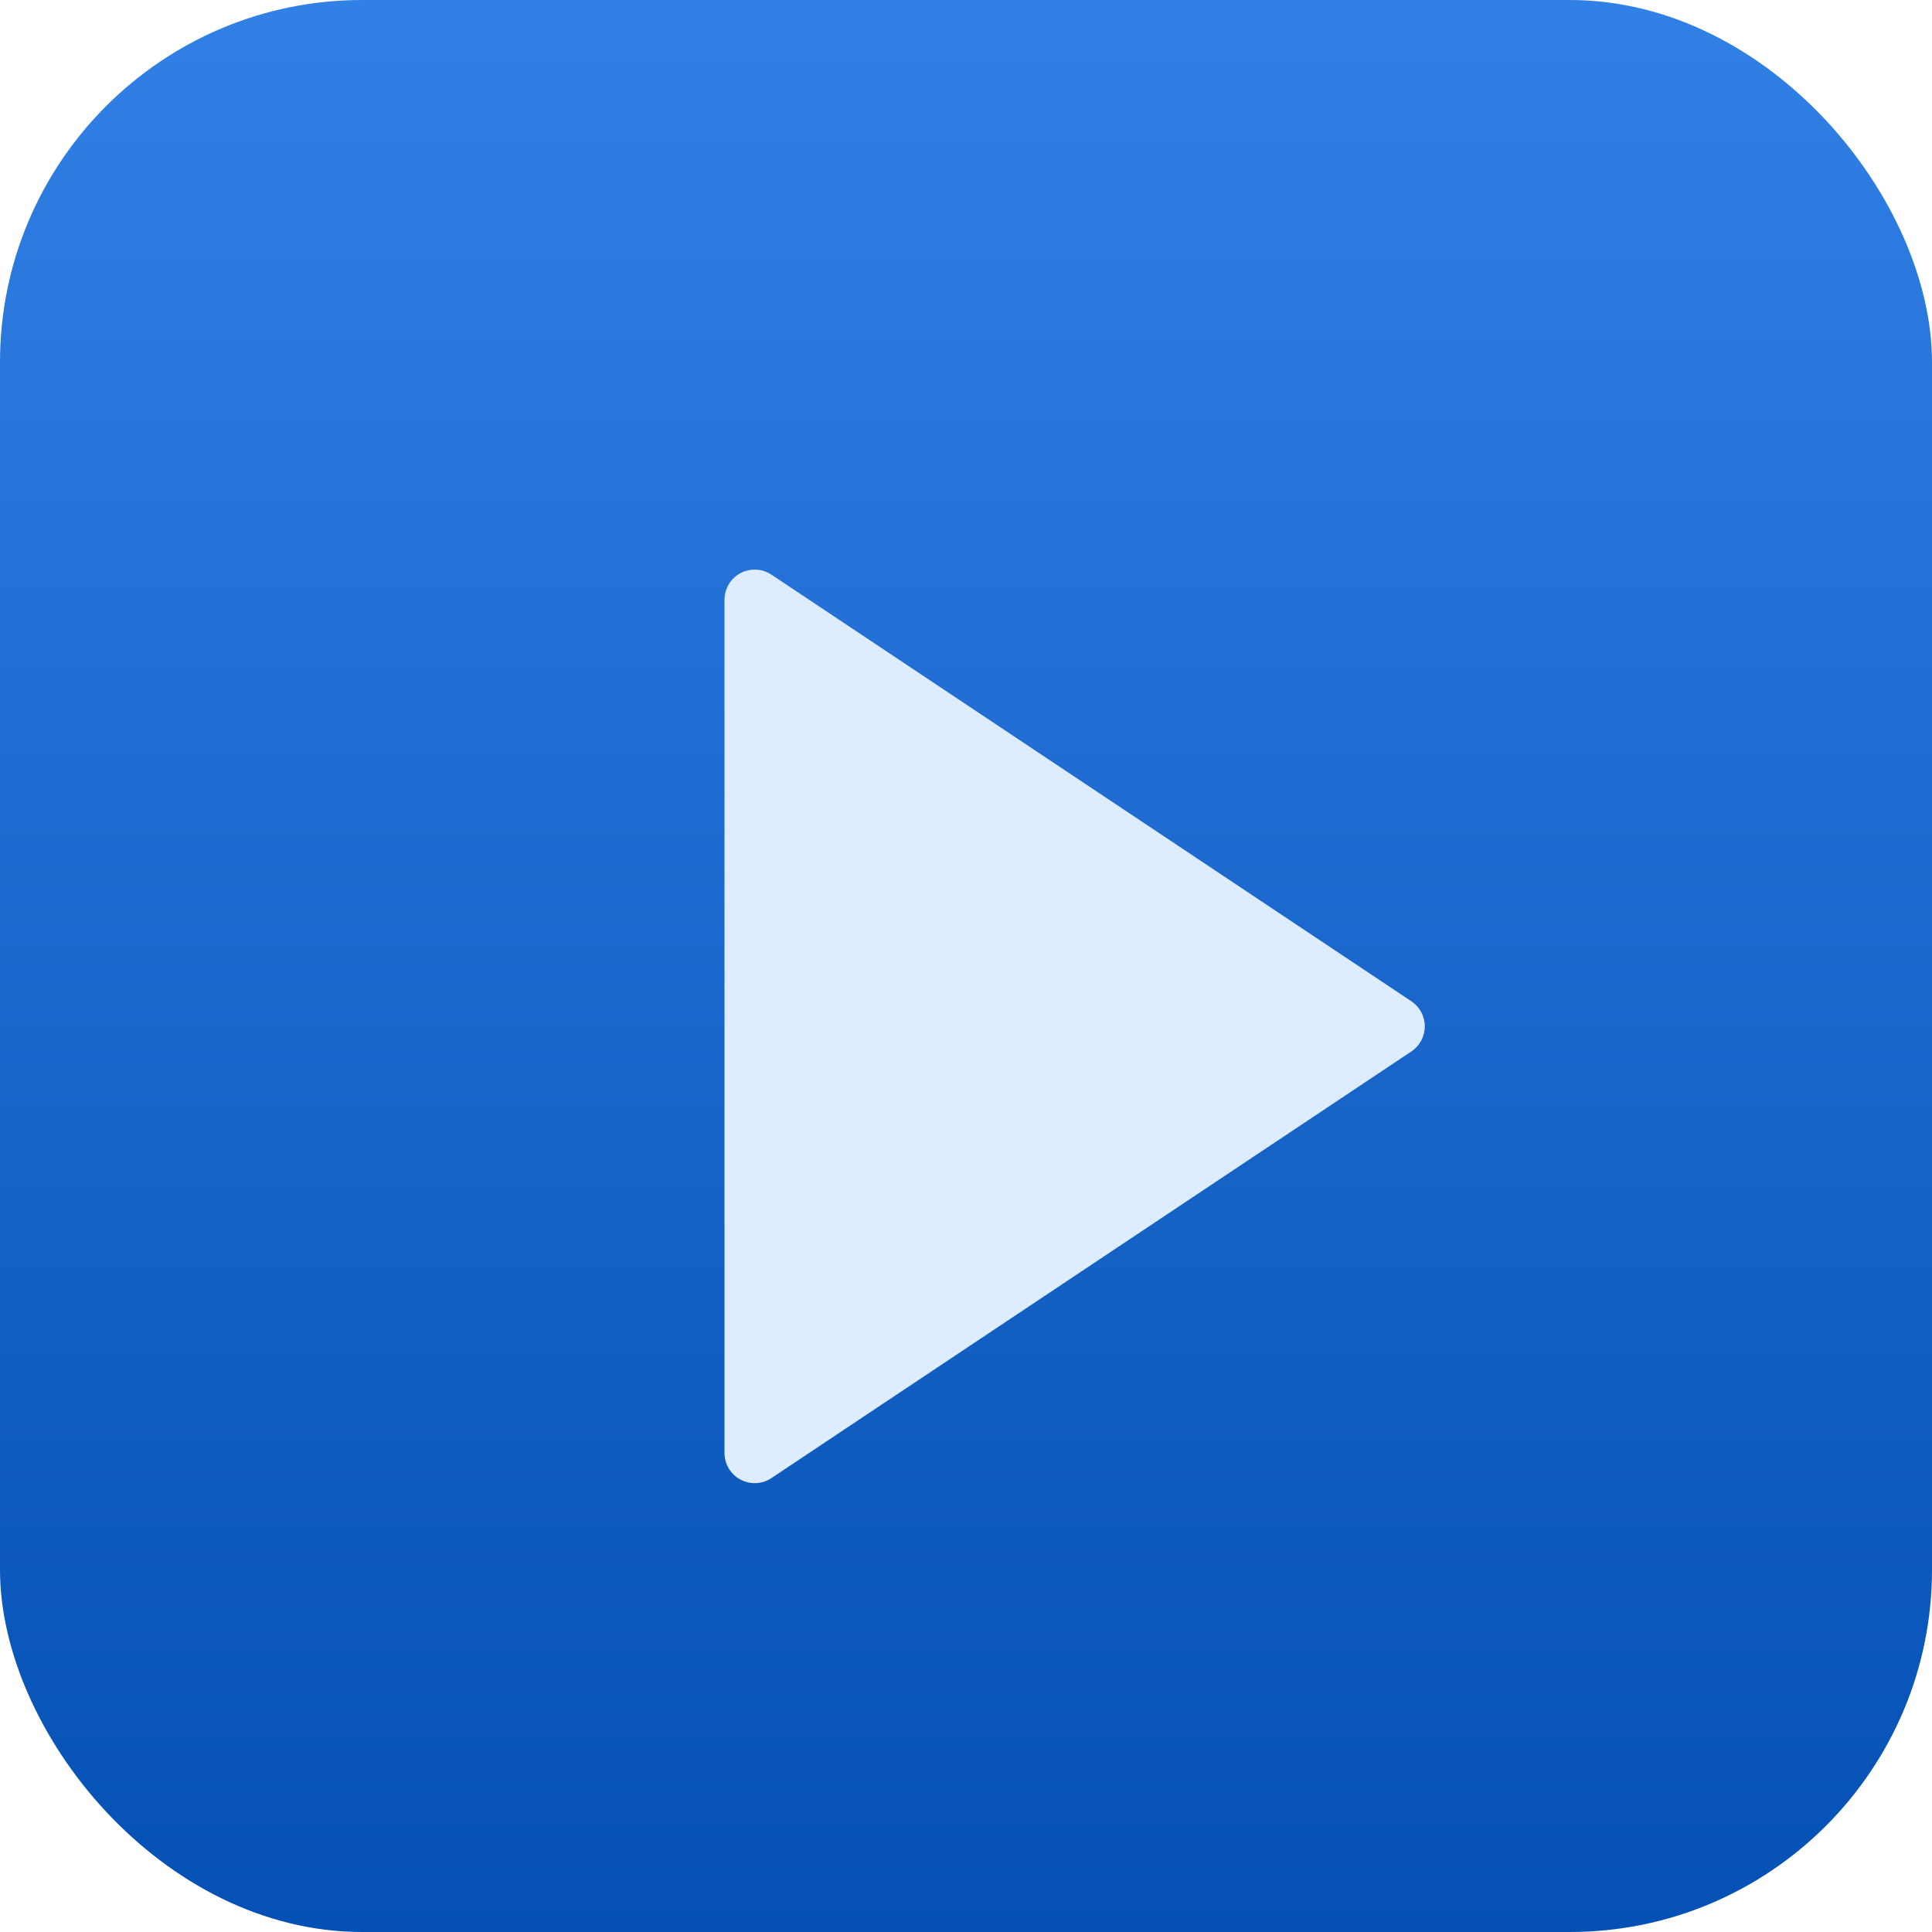 <svg width="32" height="32" viewBox="0 0 32 32" fill="none" xmlns="http://www.w3.org/2000/svg">
<rect width="32" height="32" rx="6" fill="url(#paint0_linear_798_64)"/>
<g clip-path="url(#clip0_798_64)">
<g filter="url(#filter0_d_798_64)">
<path d="M23.376 16.416L12.777 23.482C12.702 23.532 12.614 23.561 12.524 23.565C12.434 23.57 12.344 23.549 12.264 23.506C12.184 23.464 12.118 23.4 12.071 23.323C12.025 23.245 12 23.156 12 23.066V8.934C12 8.844 12.025 8.755 12.071 8.677C12.118 8.6 12.184 8.536 12.264 8.493C12.344 8.451 12.434 8.431 12.524 8.435C12.614 8.439 12.702 8.468 12.777 8.518L23.376 15.584C23.445 15.63 23.501 15.691 23.54 15.764C23.578 15.837 23.599 15.918 23.599 16C23.599 16.082 23.578 16.163 23.54 16.236C23.501 16.308 23.445 16.37 23.376 16.416Z" fill="#DEECFF"/>
</g>
</g>
<defs>
<filter id="filter0_d_798_64" x="10" y="7.434" width="15.599" height="19.131" filterUnits="userSpaceOnUse" color-interpolation-filters="sRGB">
<feFlood flood-opacity="0" result="BackgroundImageFix"/>
<feColorMatrix in="SourceAlpha" type="matrix" values="0 0 0 0 0 0 0 0 0 0 0 0 0 0 0 0 0 0 127 0" result="hardAlpha"/>
<feOffset dy="1"/>
<feGaussianBlur stdDeviation="1"/>
<feComposite in2="hardAlpha" operator="out"/>
<feColorMatrix type="matrix" values="0 0 0 0 0 0 0 0 0 0 0 0 0 0 0 0 0 0 0.1 0"/>
<feBlend mode="normal" in2="BackgroundImageFix" result="effect1_dropShadow_798_64"/>
<feBlend mode="normal" in="SourceGraphic" in2="effect1_dropShadow_798_64" result="shape"/>
</filter>
<linearGradient id="paint0_linear_798_64" x1="16" y1="0" x2="16" y2="32" gradientUnits="userSpaceOnUse">
<stop stop-color="#3180E6"/>
<stop offset="1" stop-color="#0450B4"/>
</linearGradient>
<clipPath id="clip0_798_64">
<rect width="24" height="24" fill="white" transform="translate(4 4)"/>
</clipPath>
</defs>
</svg>

